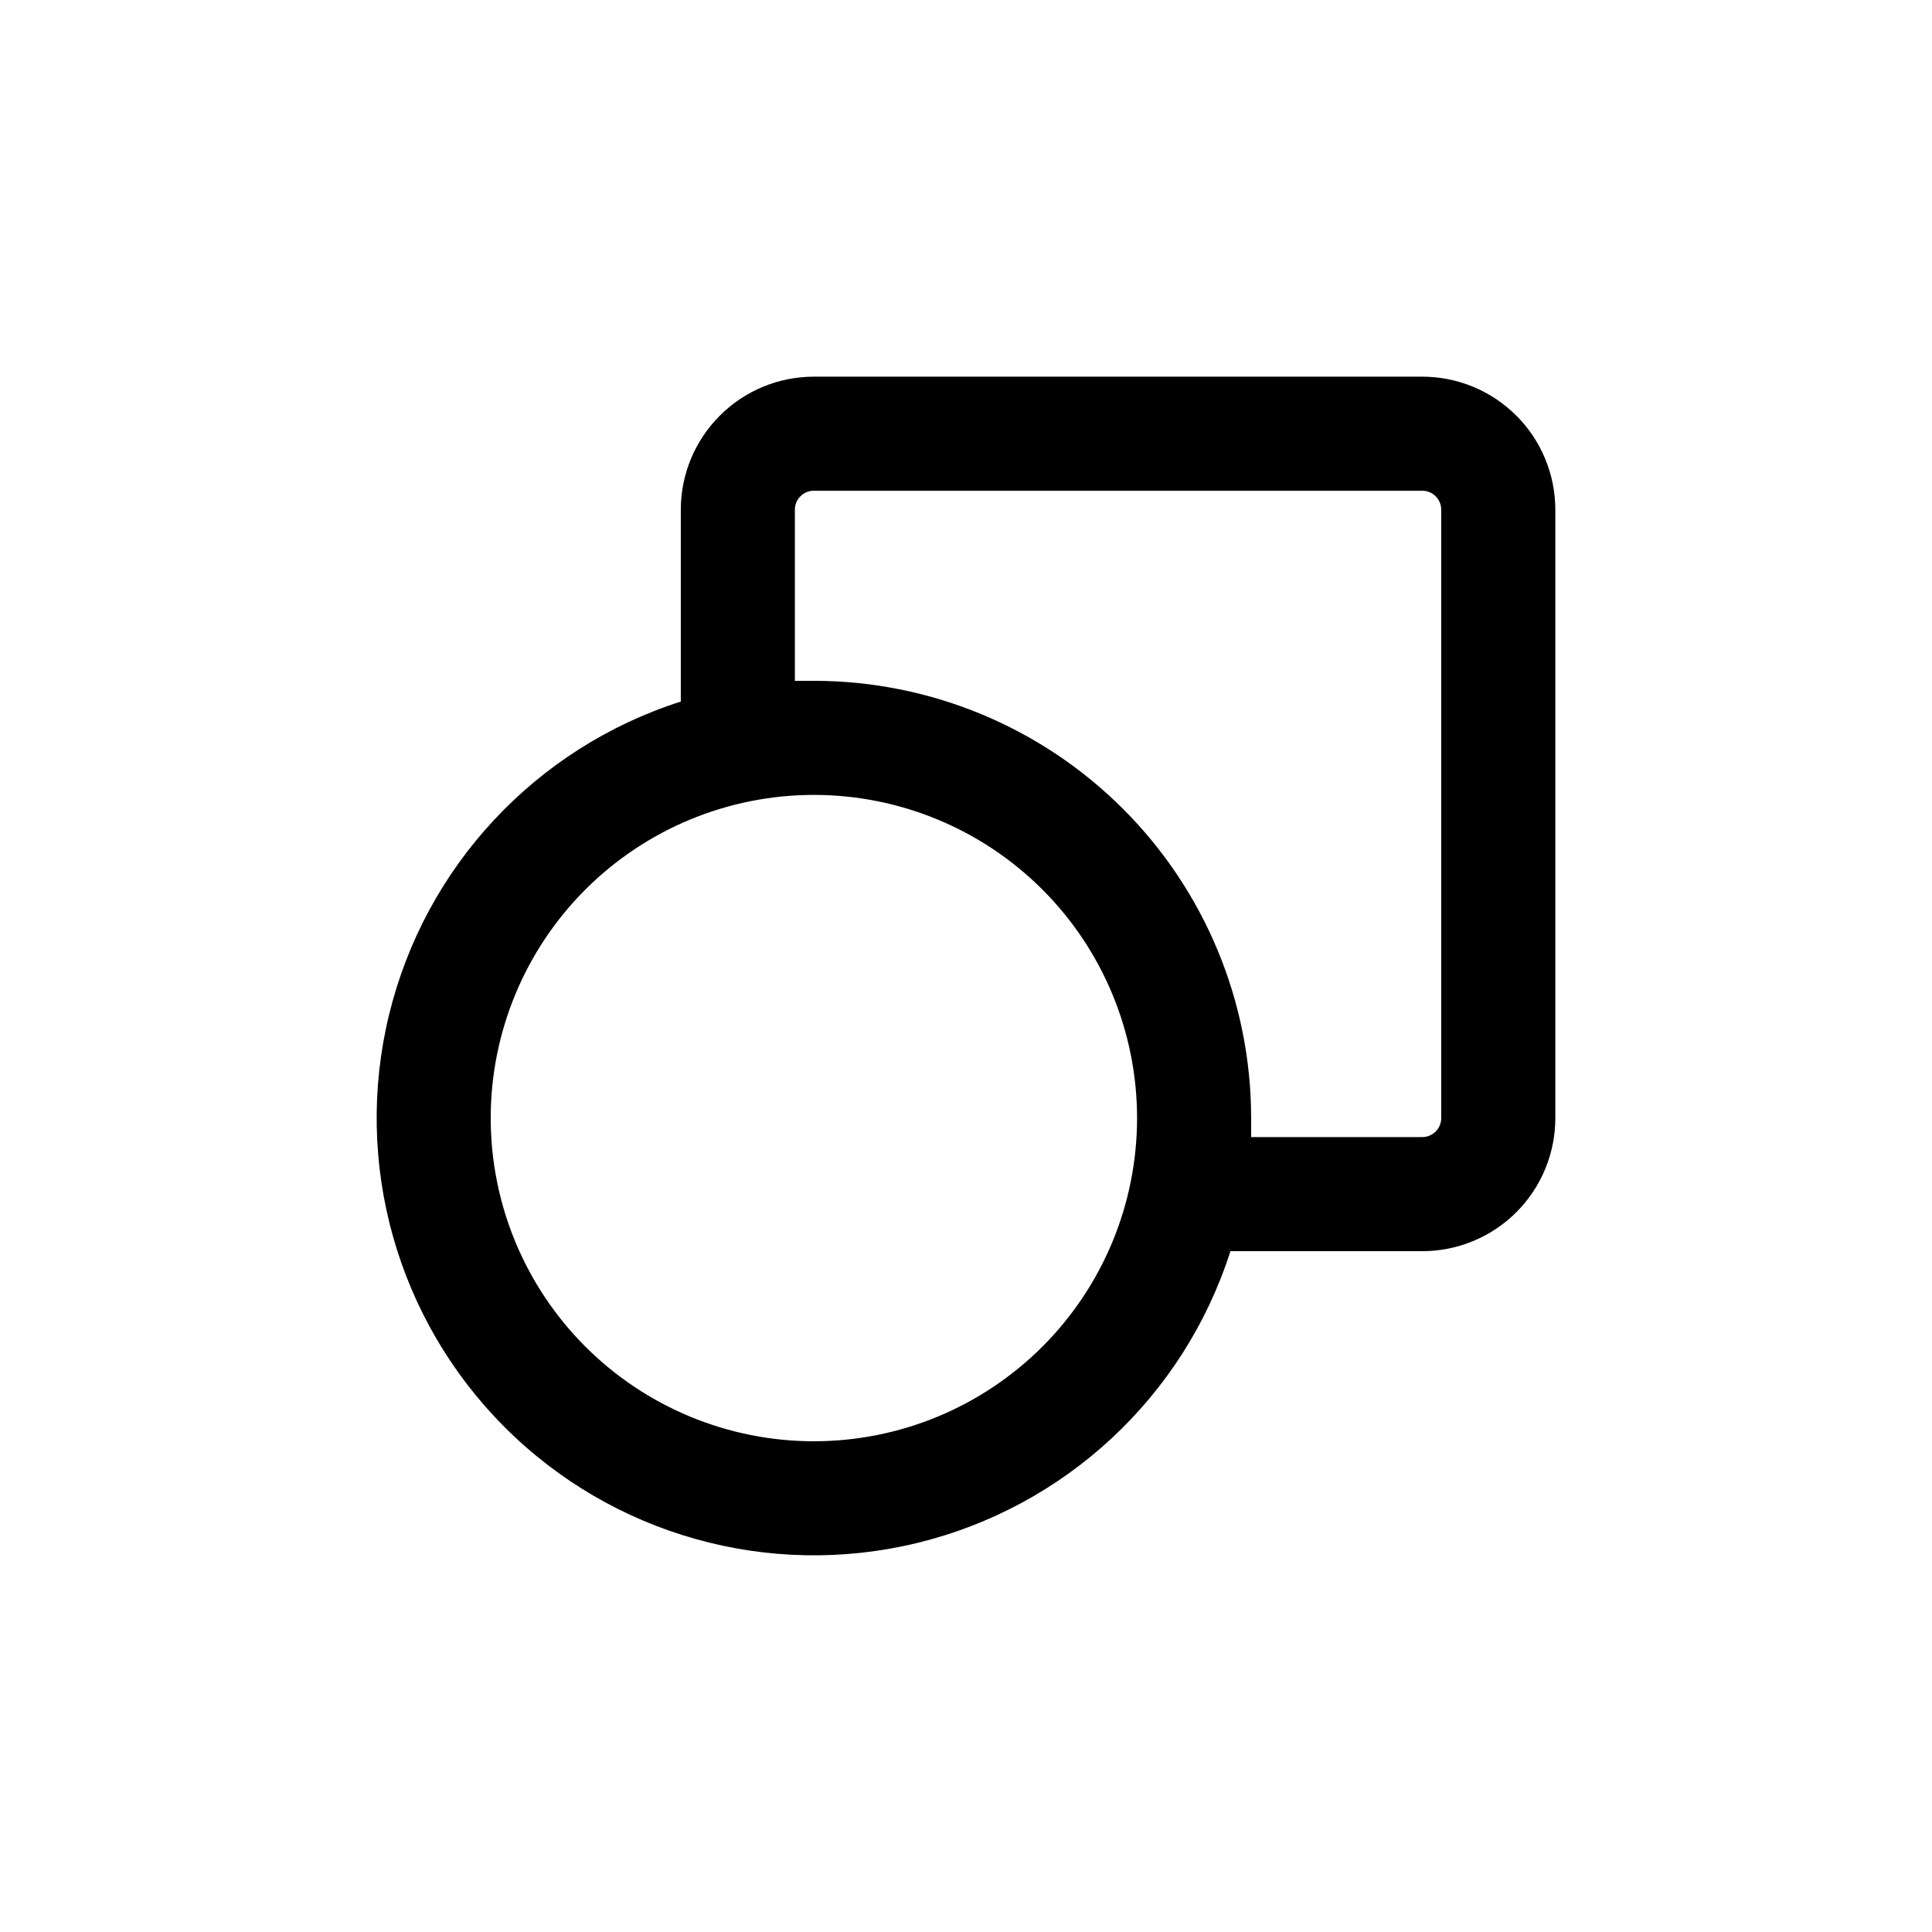 <?xml version="1.0" encoding="UTF-8"?>
<!-- Uploaded to: ICON Repo, www.iconrepo.com, Generator: ICON Repo Mixer Tools -->
<svg fill="#000000" width="800px" height="800px" version="1.1" viewBox="144 144 512 512" xmlns="http://www.w3.org/2000/svg">
 <path d="m520.91 243.82h-161.22c-9.355 0-18.324 3.715-24.938 10.332-6.613 6.613-10.332 15.582-10.332 24.938v50.832c-38.496 12.305-67.805 43.777-77.332 83.055-9.531 39.277 2.094 80.68 30.672 109.26 28.578 28.582 69.984 40.203 109.26 30.672 39.277-9.527 70.75-38.836 83.055-77.332h50.836c9.352 0 18.32-3.715 24.938-10.328 6.613-6.617 10.328-15.586 10.328-24.938v-161.22c0-9.355-3.715-18.324-10.328-24.938-6.617-6.617-15.586-10.332-24.938-10.332zm-161.22 282.13c-22.715 0-44.5-9.023-60.562-25.082-16.062-16.062-25.086-37.848-25.086-60.562 0-22.715 9.023-44.5 25.086-60.562s37.848-25.086 60.562-25.086c22.715 0 44.5 9.023 60.559 25.086 16.062 16.062 25.086 37.848 25.086 60.562 0 22.715-9.023 44.5-25.086 60.562-16.059 16.059-37.844 25.082-60.559 25.082zm166.25-85.645c0 1.336-0.527 2.617-1.473 3.562-0.945 0.945-2.227 1.473-3.562 1.473h-45.344v-5.039 0.004c0-30.734-12.207-60.207-33.941-81.938-21.73-21.73-51.203-33.941-81.934-33.941h-5.039v-45.34c0-2.785 2.254-5.039 5.039-5.039h161.22c1.336 0 2.617 0.531 3.562 1.477 0.945 0.941 1.473 2.223 1.473 3.562z"/>
</svg>